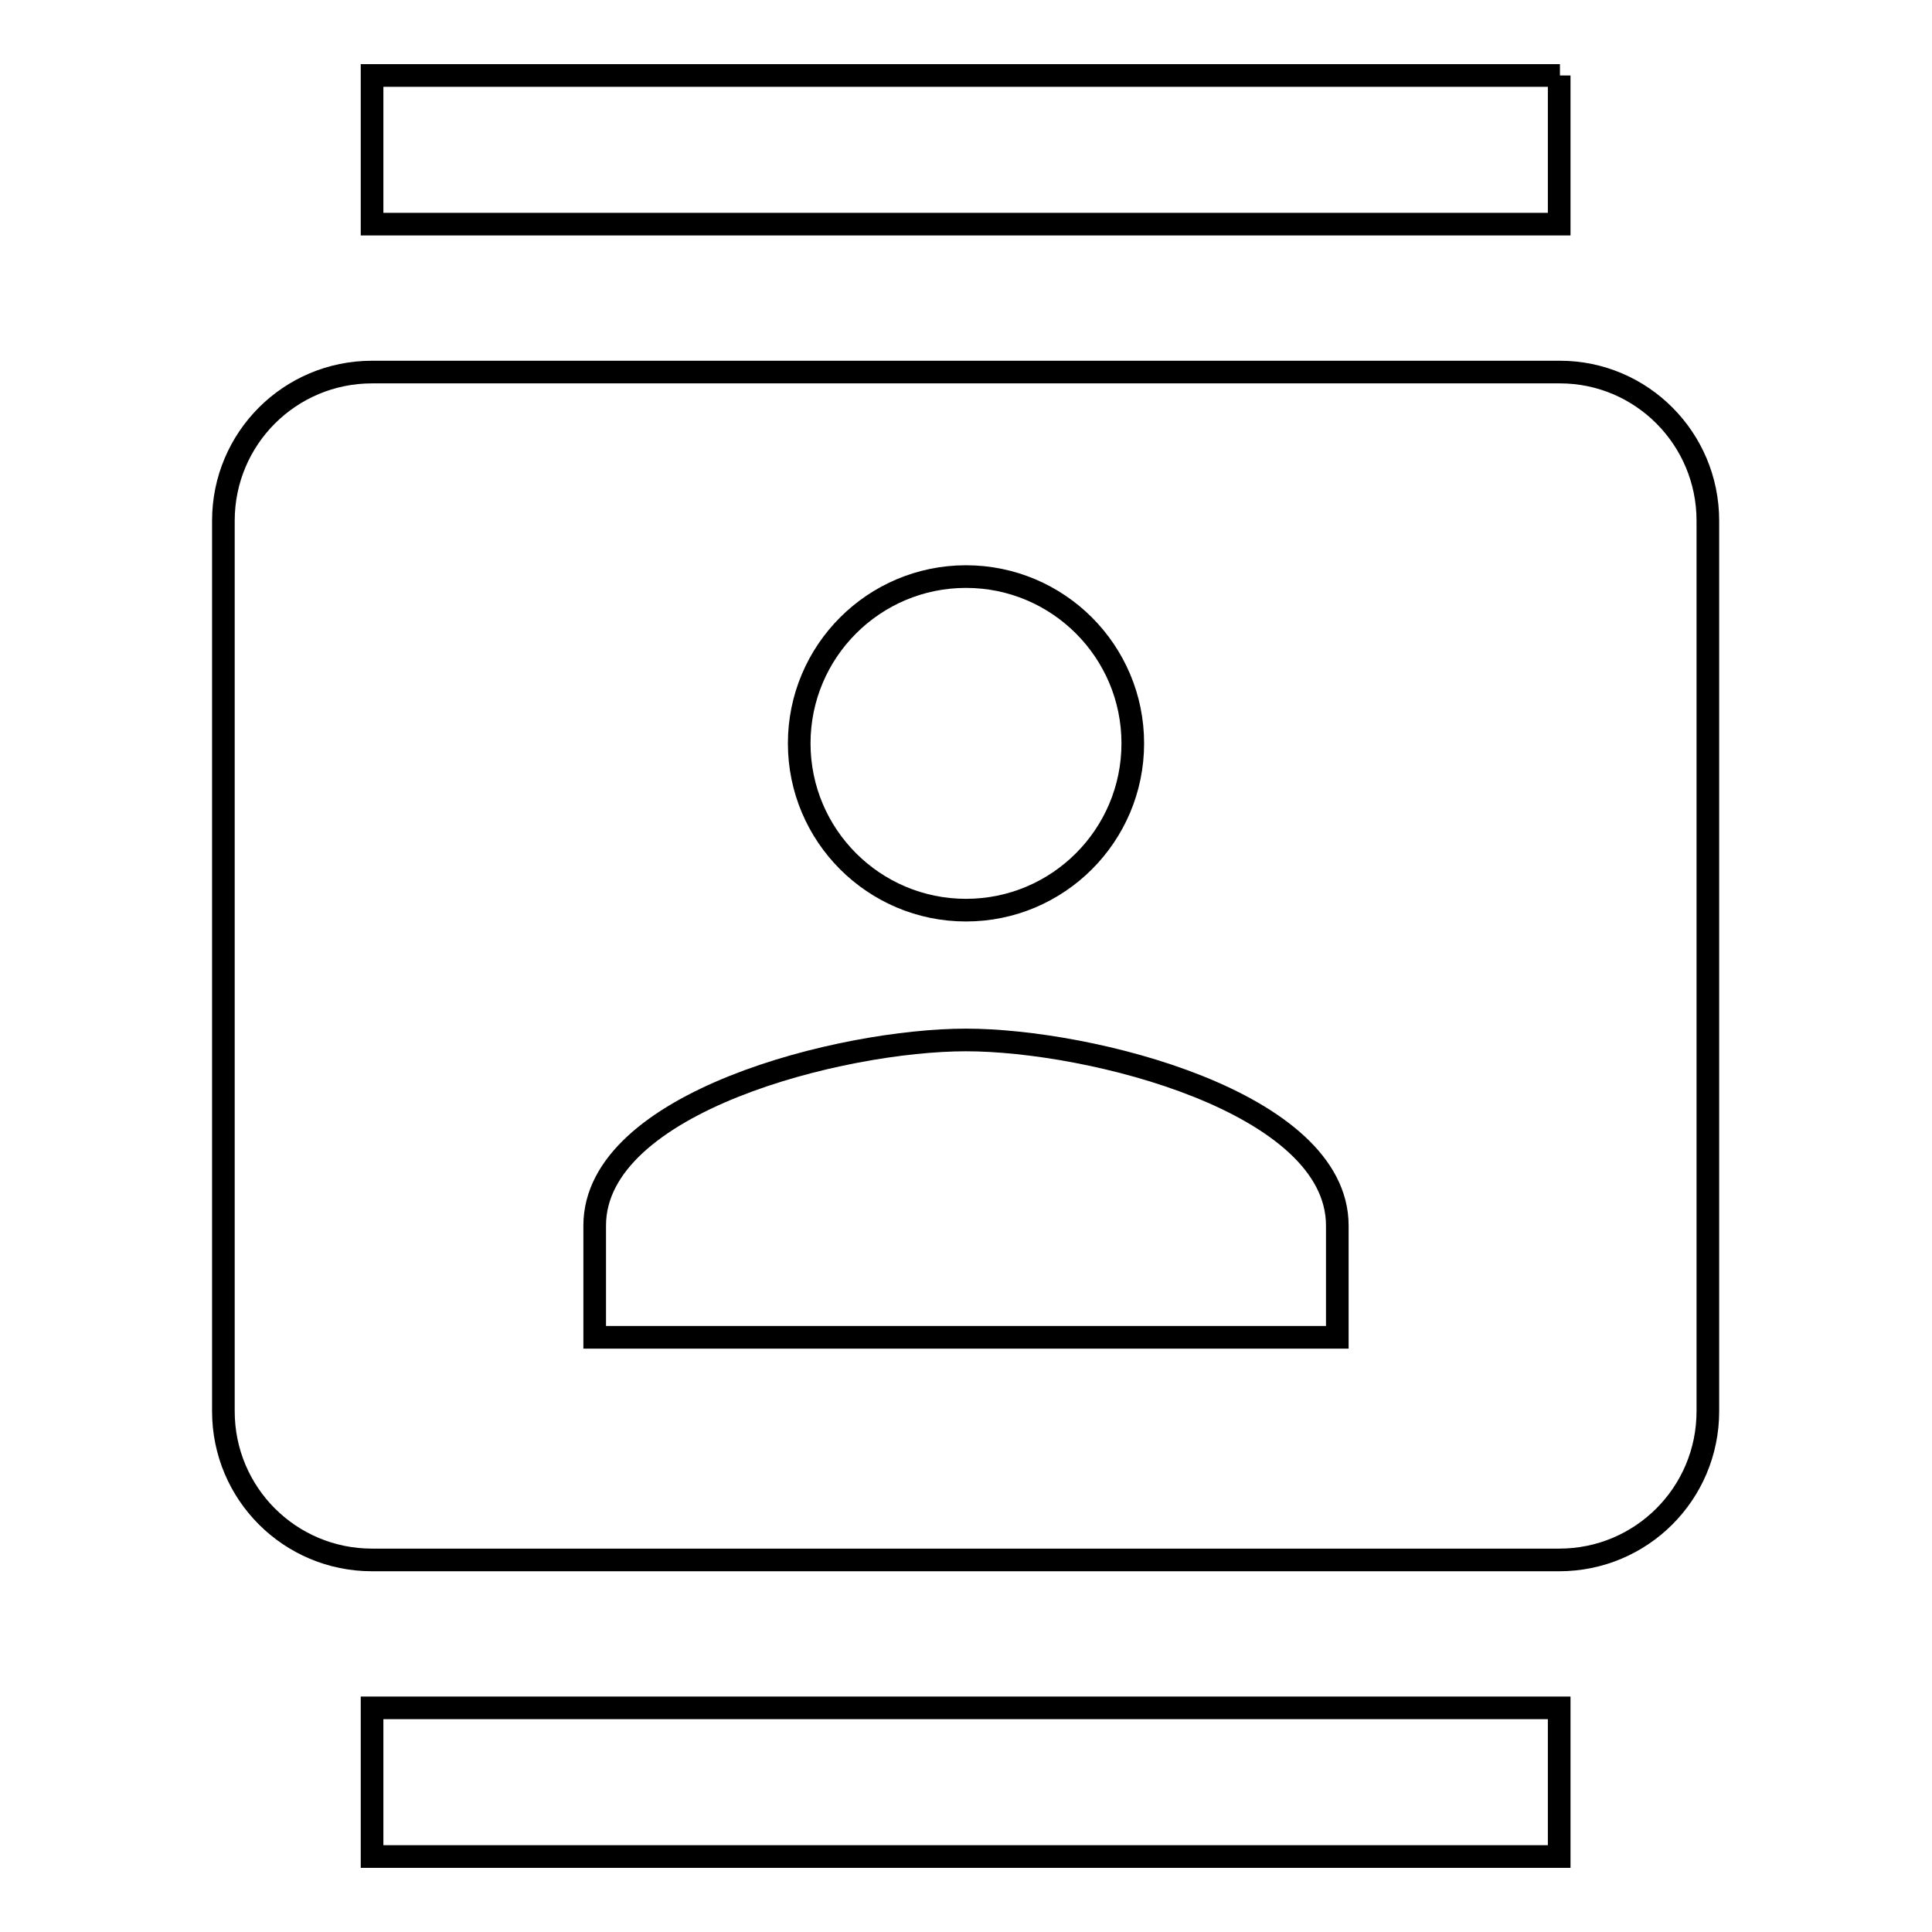 <?xml version="1.0" encoding="utf-8"?>
<!-- Svg Vector Icons : http://www.onlinewebfonts.com/icon -->
<!DOCTYPE svg PUBLIC "-//W3C//DTD SVG 1.1//EN" "http://www.w3.org/Graphics/SVG/1.1/DTD/svg11.dtd">
<svg version="1.1" xmlns="http://www.w3.org/2000/svg" xmlns:xlink="http://www.w3.org/1999/xlink" x="0px" y="0px" viewBox="0 0 256 256" enable-background="new 0 0 256 256" xml:space="preserve">
<g> <path stroke-width="3" fill-opacity="0" stroke="#000000"  d="M206.7,10H49.3v19.7h157.3V10L206.7,10z M49.3,246h157.3v-19.7H49.3V246z M206.7,49.3H49.3 c-10.9,0-19.7,8.8-19.7,19.7v118c0,10.9,8.8,19.7,19.7,19.7h157.3c10.9,0,19.7-8.8,19.7-19.7V69C226.3,58.1,217.5,49.3,206.7,49.3 L206.7,49.3z M128,76.4c12.2,0,22.1,9.9,22.1,22.1c0,12.2-9.9,22.1-22.1,22.1c-12.2,0-22.1-9.9-22.1-22.1 C105.9,86.3,115.8,76.4,128,76.4z M177.2,177.2H78.8v-14.8c0-16.4,32.8-24.6,49.2-24.6c16.4,0,49.2,8.2,49.2,24.6V177.2z"/></g>
</svg>